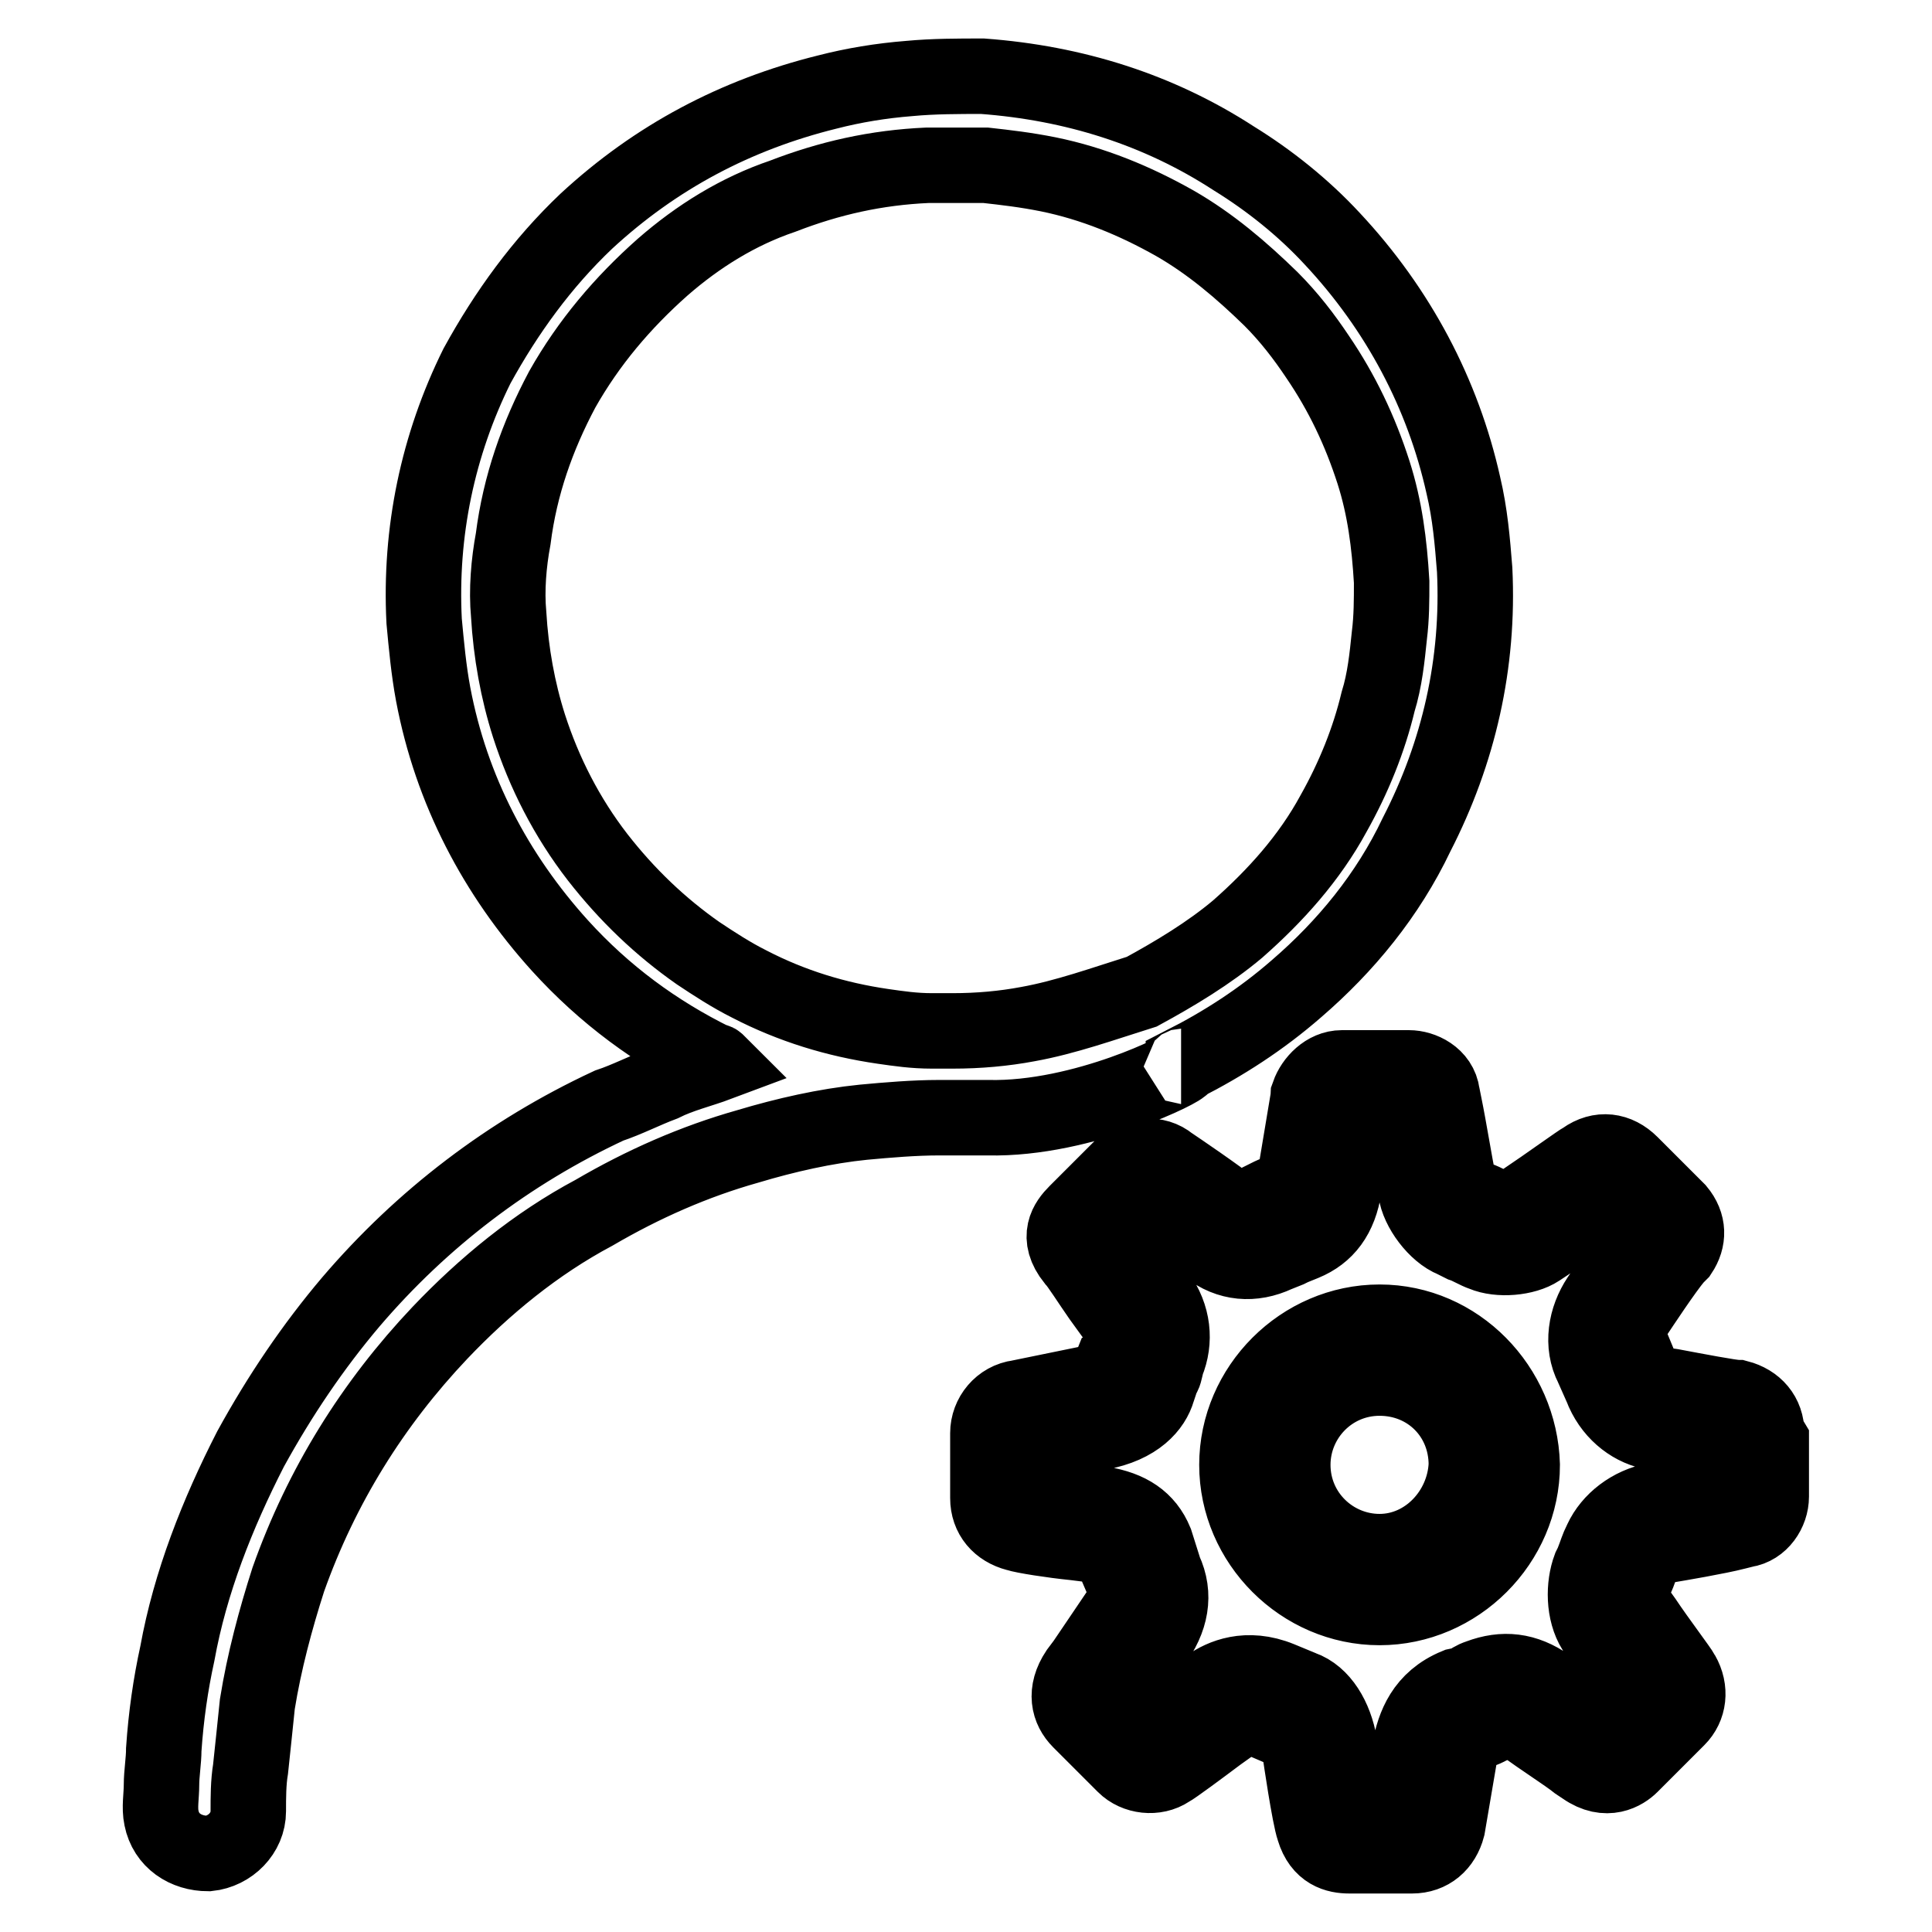 <?xml version="1.0" encoding="utf-8"?>
<!-- Svg Vector Icons : http://www.onlinewebfonts.com/icon -->
<!DOCTYPE svg PUBLIC "-//W3C//DTD SVG 1.1//EN" "http://www.w3.org/Graphics/SVG/1.1/DTD/svg11.dtd">
<svg version="1.1" xmlns="http://www.w3.org/2000/svg" xmlns:xlink="http://www.w3.org/1999/xlink" x="0px" y="0px" viewBox="0 0 256 256" enable-background="new 0 0 256 256" xml:space="preserve">
<g> <path stroke-width="10" fill-opacity="0" stroke="#000000"  d="M156.5,141.3c0.3,0,0.3-0.3,0.3-0.3c5.3-2.7,10.3-5.9,15-10c6.5-5.6,12.1-12.4,15.9-20.4 c5.6-10.9,8.3-22.7,7.7-35.1c-0.3-3.8-0.6-7.4-1.5-11.2c-2.7-12.1-8.6-23.3-17.4-32.7c-3.8-4.1-8.3-7.7-13-10.6 c-10-6.5-21.2-10-33.3-10.9c-3.2,0-6.5,0-9.7,0.3c-3.8,0.3-7.4,0.9-10.9,1.8c-12.1,3-22.7,8.6-31.9,17.1 c-5.9,5.6-10.6,12.1-14.5,19.2C58,59,55.6,70.5,56.2,82.3c0.3,3.2,0.6,6.5,1.2,9.7c2.4,12.7,8.3,23.9,16.8,33.3 c5.9,6.5,12.7,11.5,20.4,15.3c0.3,0,0.3,0,0.6,0.3c-2.4,0.9-5,1.5-7.4,2.7c-2.4,0.9-4.7,2.1-7.1,2.9c-13.3,6.2-24.8,15-34.2,26 c-5,5.9-9.4,12.4-13.3,19.5c-4.4,8.6-8,17.7-9.7,27.1c-0.9,4.1-1.5,8.3-1.8,12.7c0,1.5-0.3,3.2-0.3,4.7c0,1.5-0.3,3,0,4.4 c0.6,3,3.2,4.7,6.2,4.7c2.9-0.3,5.3-2.7,5.3-5.6c0-1.8,0-3.8,0.3-5.6c0.3-2.9,0.6-5.6,0.9-8.6c0.9-5.6,2.4-11.2,4.1-16.5 c4.4-12.4,11.2-23.3,20.1-32.7c5.9-6.2,12.7-11.8,20.4-15.9c6.5-3.8,13.3-6.8,20.4-8.8c5-1.5,10.3-2.7,15.3-3.2 c3.2-0.3,6.8-0.6,10-0.6c0.3,0,0.3,0,0.6,0c1.2,0,1.8,0,2.1,0h0.3c1.2,0,2.4,0,3.5,0C143.6,148.4,157.4,141.3,156.5,141.3z  M136.2,135.7c-3.2,0.6-6.5,0.9-10,0.9c0,0-0.3,0-0.6,0s-0.6,0-0.6,0c-0.6,0-0.9,0-1.5,0c-2.4,0-4.4-0.3-6.5-0.6 c-6.2-0.9-12.1-2.7-17.7-5.6c-2.4-1.2-4.7-2.7-6.8-4.1c-5-3.5-9.4-7.7-13.3-12.7c-4.1-5.3-7.1-11.2-9.1-17.4 c-1.5-4.7-2.4-9.7-2.7-14.8c-0.3-3.2,0-6.8,0.6-10c0.9-7.1,3.2-13.6,6.5-19.8c3.5-6.2,8-11.5,13.3-16.2c4.7-4.1,10-7.4,15.9-9.4 c6.2-2.4,12.4-3.8,19.2-4.1c2.7,0,5,0,7.7,0c2.7,0.3,5.3,0.6,8.3,1.2c5.9,1.2,11.5,3.5,16.8,6.5c4.7,2.7,8.8,6.2,12.7,10 c2.4,2.4,4.4,5,6.2,7.7c3.2,4.7,5.6,9.7,7.4,15.3c1.5,4.7,2.1,9.4,2.4,14.5c0,2.4,0,4.7-0.3,7.1c-0.3,2.9-0.6,5.9-1.5,8.8 c-1.2,5-3.2,10-5.9,14.8c-3.2,5.9-7.7,10.9-12.7,15.3c-3.8,3.2-8.3,5.9-12.7,8.3C146.2,133,141.2,134.8,136.2,135.7z M234.1,189.9 c0-2.4-1.5-4.1-3.8-4.7c-0.9,0-5.6-0.9-8.8-1.5l-2.1-0.3c-0.9,0-1.5-1.2-2.1-2.4l-1.2-2.9c-0.3-0.6-0.6-2.1,0.3-3.5 c1.2-1.8,4.1-6.2,5.6-8l0.6-0.6c1.2-1.8,1.2-3.8-0.3-5.6c-0.3-0.3-3.2-3.2-5-5l-1.2-1.2c-1.8-1.8-4.1-2.1-6.2-0.6 c-0.6,0.3-5,3.5-7.7,5.3l-1.5,1.2c-0.3,0.3-1.5,0.3-2.1,0c-0.9-0.3-1.8-0.9-2.7-1.2l-1.2-0.6c-0.6-0.3-1.5-1.5-1.5-2.1 c-0.3-1.2-1.2-6.8-1.8-9.7l-0.3-1.5c-0.3-2.4-2.7-3.5-4.4-3.5c-0.3,0-5.3,0-7.7,0h-1.2c-2.1,0-3.8,1.8-4.4,3.5 c0,0.3-0.3,1.8-1.5,9.1v0.9l0,0c-0.3,2.1-0.9,2.4-1.8,2.7c-1.5,0.6-1.5,0.6-2.1,0.9l-1.2,1.8c-1.2,0.6-2.4,0.3-3.5-0.3 c-1.8-1.5-7.4-5.3-8.3-5.9c-1.8-1.5-4.4-1.2-6.2,0.3c-0.6,0.6-3.2,3.2-5,5l-1.2,1.2c-1.2,1.2-2.7,3.2-0.3,6.2c0.6,0.6,2.1,3,3.5,5 l2.1,2.9c0.9,1.2,1.2,2.4,0.6,3.5s-0.6,1.5-0.9,1.8l-0.6,1.5c-0.3,0.9-1.5,1.5-3.2,1.8l-8.8,1.8c-2.4,0.3-4.1,2.4-4.1,4.7v8.6 c0,2.4,1.5,4.1,3.8,4.7c0.9,0.3,4.7,0.9,7.7,1.2l2.4,0.3c1.8,0.3,2.4,0.9,2.7,1.8l1.5,3.5c0.3,0.9,0.6,2.1-0.9,3.8 c-1.2,1.8-3.2,4.7-4.4,6.5l-0.9,1.2c-1.8,2.7-1.2,5,0.3,6.5l5.9,5.9c1.5,1.5,4.1,1.8,5.9,0.6c0.6-0.3,4.1-2.9,6.5-4.7l2.1-1.5 c0.9-0.6,2.1-0.9,3.8-0.3l3.5,1.5c0.3,0.3,1.2,1.2,1.5,2.9c0,0,1.2,8.3,1.8,10c0.9,3,3,3.5,4.7,3.5h8.3c2.4,0,4.1-1.5,4.7-3.8 l1.5-8.8c0.3-2.4,0.9-3.2,2.4-3.8c1.8-0.6,1.8-0.9,2.1-0.9l0.9-0.3c1.2-0.6,2.4-0.3,3.2,0.3c2.4,1.8,5.6,3.8,7.1,5l0.9,0.6 c3,2.1,5.3,0.6,6.2-0.3c0.6-0.6,3.8-3.8,5.3-5.3l0.9-0.9c1.5-1.5,1.8-3.8,0.6-5.9c-0.3-0.6-3.2-4.4-5-7.1l-1.5-2.1 c-0.3-0.3-0.3-1.5,0-2.7l0.3-0.6c0.6-1.2,0.6-1.8,1.2-2.7c0.3-0.6,1.2-1.5,2.7-1.8c1.8-0.3,7.1-1.2,9.4-1.8l1.2-0.3 c2.1-0.3,3.5-2.4,3.5-4.4c0-0.6,0-5,0-7.4L234.1,189.9z M228.2,191.1c0,1.8,0,4.4,0,6.2c-2.4,0.3-7.1,1.2-8.9,1.5 c-3.2,0.6-5.9,2.7-7.1,5.3c-0.6,1.2-0.6,1.5-1.2,3l-0.3,0.6c-0.9,2.4-0.9,5.9,0.6,8.3l1.5,2.1c1.5,2.1,3.5,4.7,4.4,6.2l0,0 c-1.2,1.2-3.2,3.2-4.4,4.4l-0.6-0.3c-1.8-1.2-4.7-3.2-7.1-5c-3-2.1-5.9-2.4-9.1-1.2c-0.9,0.3-1.2,0.6-1.2,0.6s-0.3,0.3-1.8,0.6 c-4.4,1.8-5.6,5.3-6.2,8.3l-1.5,8H179c-0.3-1.5-0.9-5.6-1.5-8.6c-0.6-3.5-2.4-6.5-5-7.4l-2.9-1.2c-4.4-1.8-7.7-0.3-9.4,0.9 l-2.1,1.5c-1.8,1.5-4.4,3.2-5.6,4.1l-4.4-4.4l0.3-0.6c1.2-1.8,3.2-4.4,4.4-6.2c2.4-3.2,3-6.5,1.5-9.7l-1.2-3.8 c-1.2-2.9-3.5-4.4-7.1-5l-2.4-0.3c-2.1-0.3-5-0.9-6.5-1.2v-6.5l8.6-1.5c5-0.9,7.1-3.5,7.7-5.6l0.6-1.8c0.3-0.3,0.3-0.6,0.6-1.8 c1.2-2.9,0.9-6.2-1.2-9.1l-2.1-3c-1.2-1.5-2.4-3.2-3-4.1l0.3-0.3c1.2-1.2,3.2-3.2,4.1-4.1c1.8,1.2,5.9,4.1,7.4,5.3 c2.7,2.1,5.9,2.4,9.1,0.9l1.5-0.6c0.6-0.3,0.6-0.3,2.1-0.9c2.9-1.2,4.7-3.5,5.3-7.4v-0.9c0.3-2.4,0.9-6.2,1.2-8l0,0 c1.8,0,4.7,0,6.5,0l0,0c0.6,2.7,1.5,8.3,1.8,9.4c0.3,2.4,2.7,5.6,5,6.5l1.2,0.6c0.9,0.3,1.8,0.9,2.7,1.2c2.1,0.9,5.6,0.6,7.4-0.6 l1.8-1.2c2.1-1.5,5.3-3.5,6.8-4.7l0.6,0.6c1.2,1.2,3,3,4.1,4.1c-1.5,2.1-4.1,5.9-5.3,7.7c-1.8,2.7-2.4,6.2-0.9,9.1l1.2,2.7 c1.2,3.2,3.8,5.3,6.5,5.9l2.1,0.3C223.2,189.9,226.4,190.5,228.2,191.1L228.2,191.1z M182.8,175.2c-10.3,0-18.9,8.6-18.9,18.9 s8.6,18.9,18.9,18.9s18.9-8.6,18.9-18.9C201.4,183.8,193.1,175.2,182.8,175.2z M182.8,205.6c-6.2,0-11.5-5-11.5-11.5 c0-6.2,5-11.5,11.5-11.5s11.5,5,11.5,11.5C194,200.3,189,205.6,182.8,205.6z"/></g>
</svg>